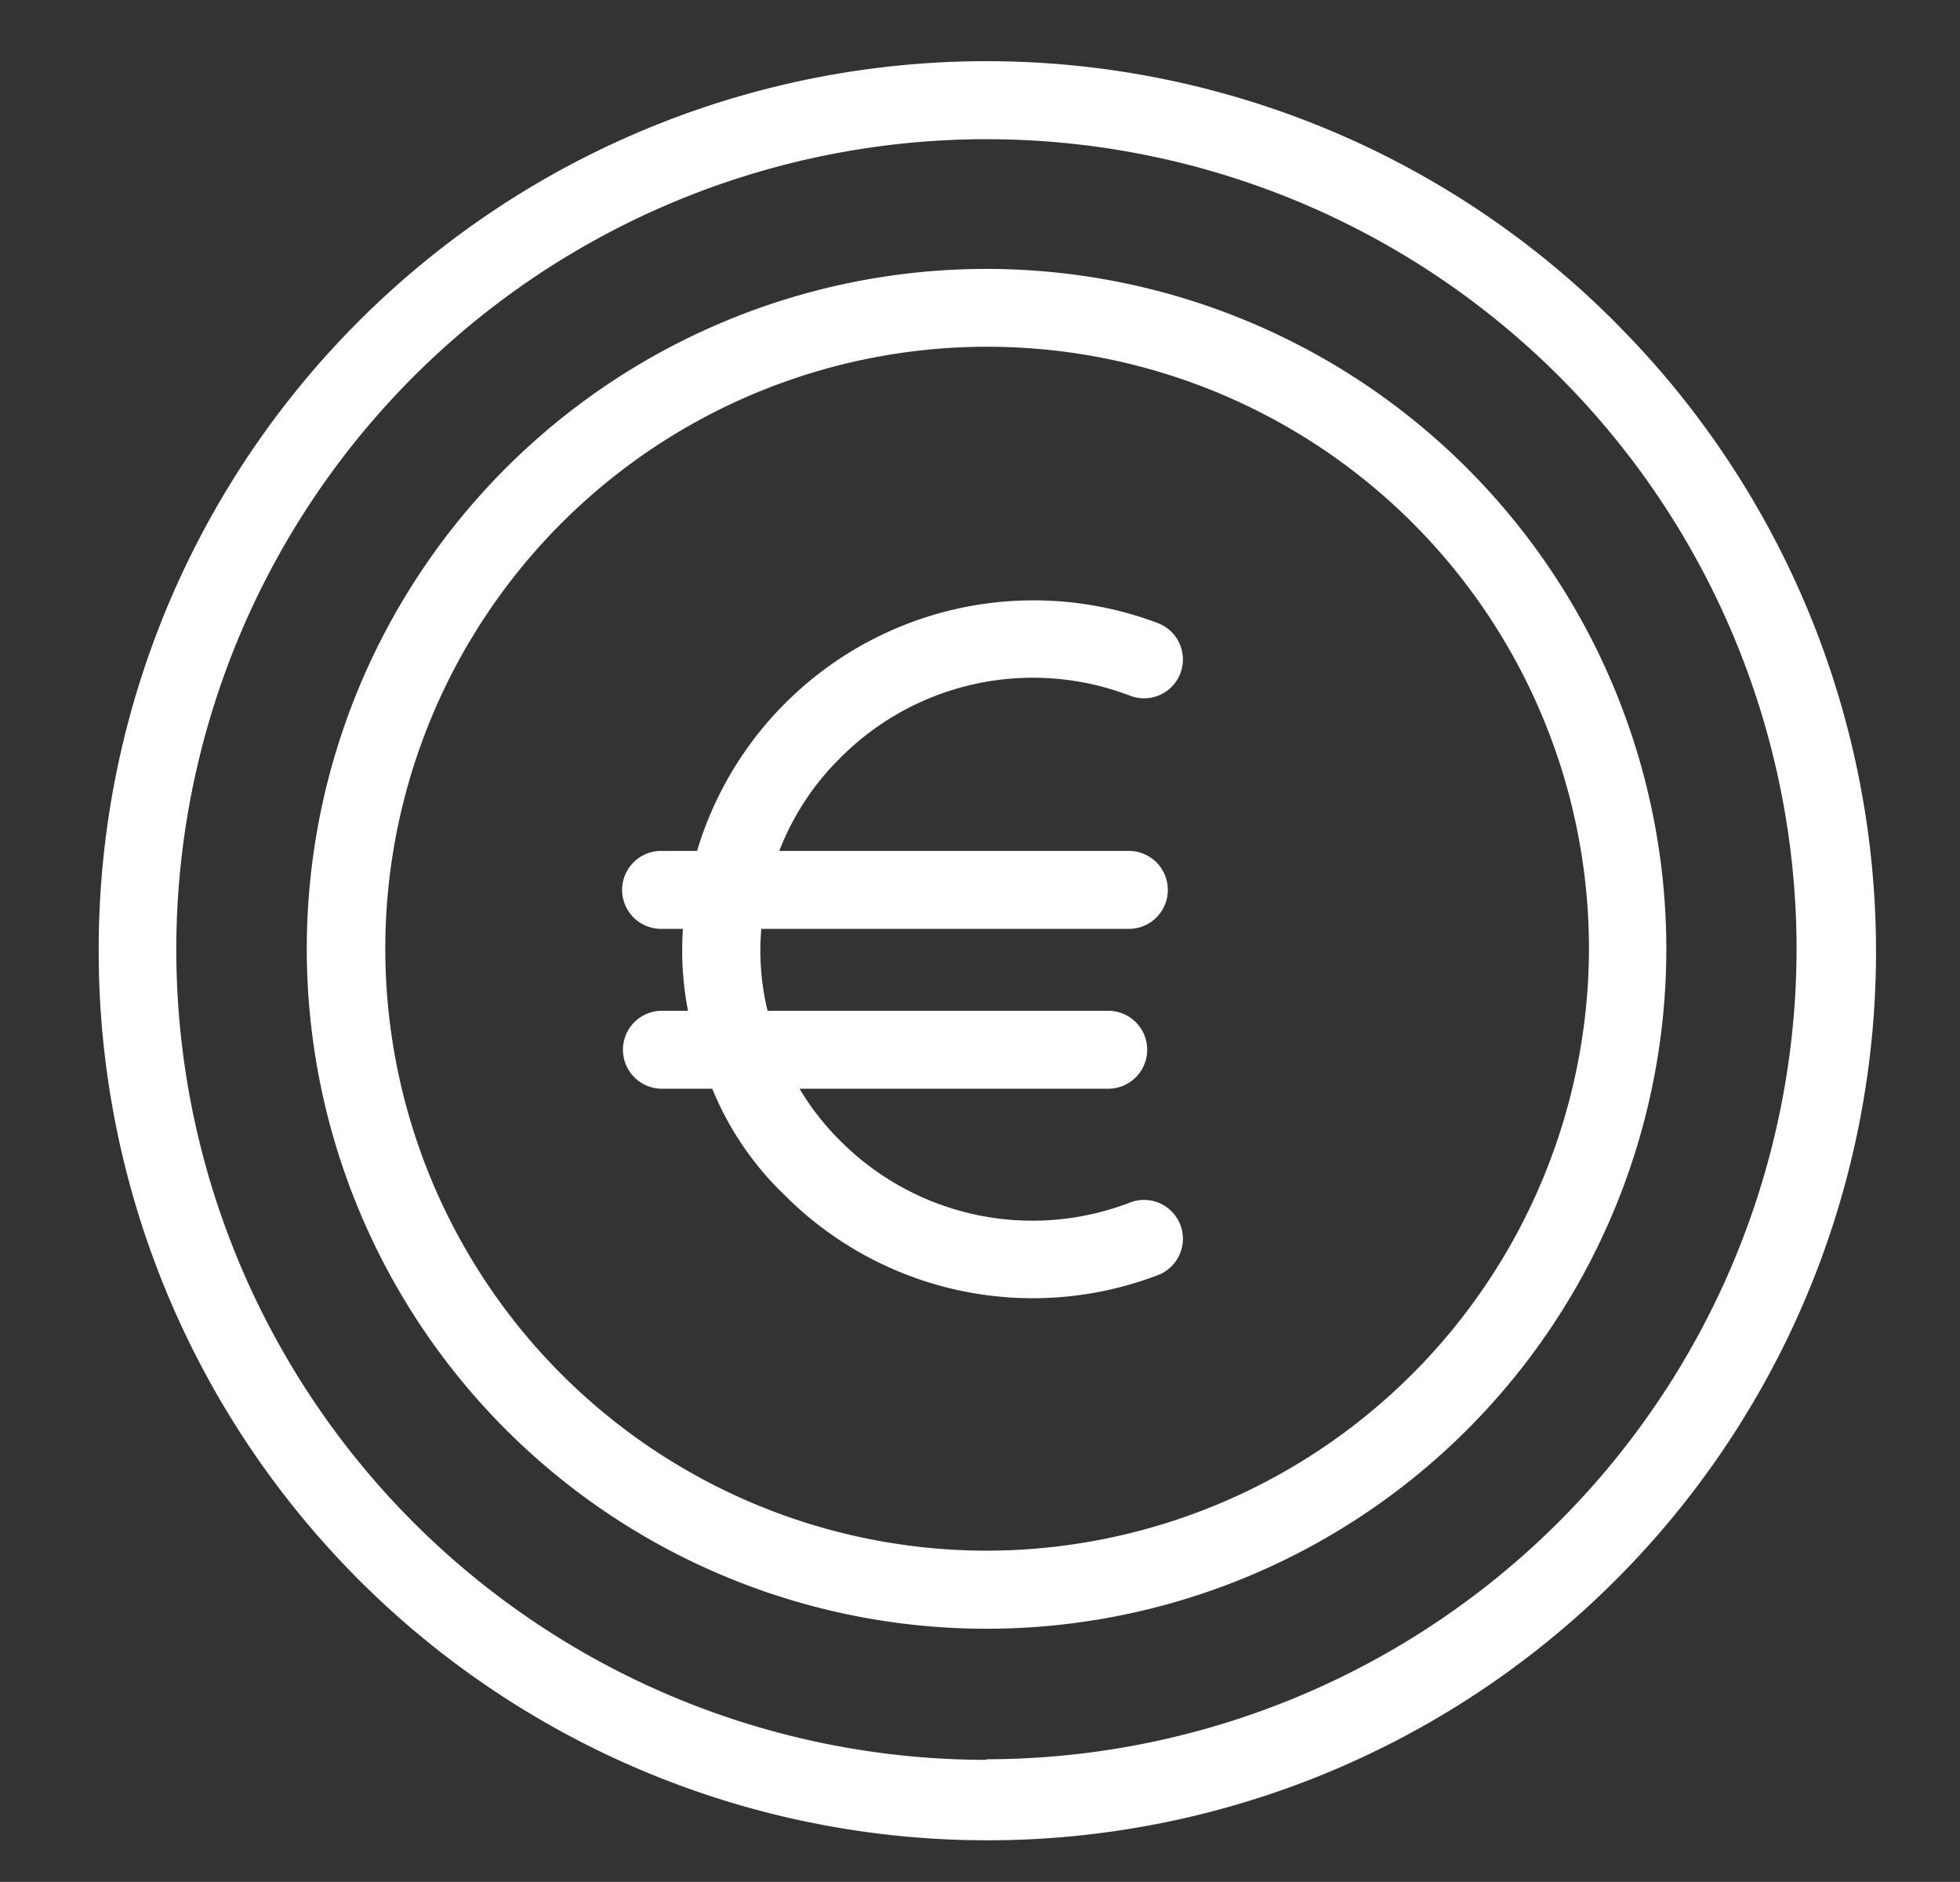 <svg id="Calque_1" data-name="Calque 1" xmlns="http://www.w3.org/2000/svg" viewBox="0 0 168.99 162.22"><rect x="0" y="0" width="168.99" height="162.22" fill="#333333" stroke="none"/><defs><style>.cls-1{fill:#fff;}</style></defs><title>money</title><path class="cls-1" d="M97.43,103.66a23.38,23.38,0,0,1-25-5.34,22.31,22.31,0,0,1-3.49-4.47H95.55a3.36,3.36,0,0,0,0-6.72H66.18a21.85,21.85,0,0,1-.54-7.06H97.33a3.36,3.36,0,0,0,0-6.72H67.19a22.8,22.8,0,0,1,5.24-8,23.41,23.41,0,0,1,25-5.38,3.35,3.35,0,1,0,2.42-6.25A30.28,30.28,0,0,0,60.1,73.35H57a3.36,3.36,0,0,0,0,6.72h1.88a27.43,27.43,0,0,0,.44,7.06H57.07a3.36,3.36,0,0,0,0,6.72h4.34a26.7,26.7,0,0,0,6.28,9.21,30.2,30.2,0,0,0,32.16,6.85,3.35,3.35,0,1,0-2.42-6.25"/><path class="cls-1" d="M139.47,28l-.26-.27A76.54,76.54,0,0,0,8.51,81.82,76.62,76.62,0,1,0,139.47,28m-54.4,123.7A69.85,69.85,0,1,1,154.9,81.79a69.93,69.93,0,0,1-69.83,69.86"/><path class="cls-1" d="M85.07,23.18a58.61,58.61,0,1,0,58.6,58.6,58.66,58.66,0,0,0-58.6-58.6m0,110.49A51.89,51.89,0,1,1,137,81.78a52,52,0,0,1-51.88,51.89"/></svg>